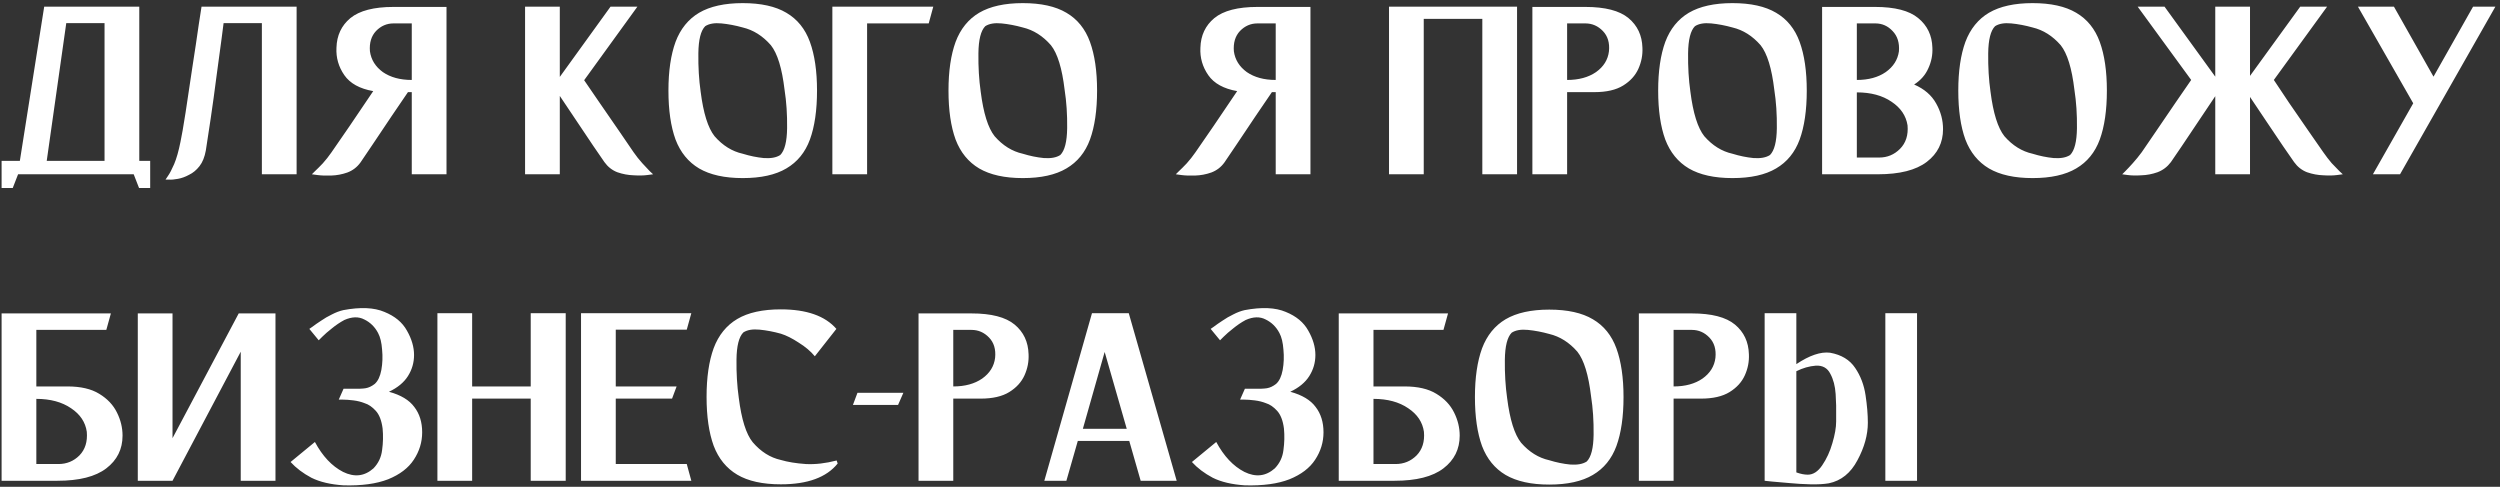 <?xml version="1.0" encoding="UTF-8"?> <svg xmlns="http://www.w3.org/2000/svg" width="416" height="81" viewBox="0 0 416 81" fill="none"><rect x="0" y="0" width="416" height="81" fill="#333333" stroke="none"/> <path d="M23.176 26.764H24.991V26.89V29V31.278H23.134L22.248 29H17.396H4.738H3.008L2.122 31.278H0.266V29V26.89V26.764H3.304L7.354 1.111H7.565H11.025H17.396H22.586H23.176V26.764ZM7.776 26.764H17.396V3.853H11.025L7.776 26.764ZM37.205 3.853C37.205 3.853 37.092 4.725 36.867 6.469C36.642 8.185 36.361 10.266 36.023 12.714C35.714 15.133 35.391 17.481 35.053 19.76C34.715 22.038 34.448 23.796 34.251 25.034C34.054 26.131 33.703 27.003 33.197 27.65C32.69 28.297 32.114 28.775 31.467 29.084C30.848 29.422 30.229 29.647 29.61 29.759C29.02 29.872 28.527 29.914 28.133 29.886C27.74 29.886 27.543 29.886 27.543 29.886C27.543 29.886 27.683 29.675 27.965 29.253C28.246 28.859 28.584 28.212 28.977 27.312C29.371 26.384 29.723 25.146 30.032 23.599C30.229 22.699 30.51 21.082 30.876 18.747C31.242 16.384 31.621 13.853 32.015 11.152C32.437 8.452 32.789 6.103 33.07 4.106C33.379 2.109 33.534 1.111 33.534 1.111H33.745H37.247H43.576H48.808H49.356V29H43.576V3.853H37.205ZM55.143 25.371C55.706 24.556 56.704 23.107 58.139 21.026C59.573 18.916 60.895 16.961 62.105 15.161C59.855 14.767 58.251 13.881 57.295 12.503C56.339 11.124 55.903 9.605 55.987 7.946C56.043 5.892 56.817 4.247 58.307 3.009C59.826 1.772 62.217 1.153 65.48 1.153H68.518H69.742H74.299V29H68.518V15.33C68.349 15.33 68.138 15.33 67.885 15.33C67.21 16.314 66.31 17.636 65.185 19.296C64.088 20.927 63.033 22.502 62.02 24.021C61.008 25.512 60.333 26.511 59.995 27.017C59.433 27.805 58.701 28.367 57.801 28.705C56.929 29.014 56.029 29.183 55.101 29.211C54.201 29.239 53.441 29.211 52.822 29.127C52.204 29.042 51.894 29 51.894 29C51.894 29 52.063 28.831 52.401 28.494C52.766 28.156 53.202 27.72 53.709 27.186C54.215 26.623 54.693 26.018 55.143 25.371ZM68.518 3.895C68.546 3.895 68.321 3.895 67.843 3.895C67.393 3.895 66.605 3.895 65.48 3.895C64.355 3.895 63.385 4.317 62.569 5.161C61.781 6.005 61.444 7.13 61.556 8.537C61.753 9.943 62.471 11.096 63.708 11.996C64.974 12.868 66.577 13.304 68.518 13.304V3.895ZM105.429 25.329C105.879 25.976 106.357 26.581 106.864 27.143C107.37 27.678 107.792 28.128 108.13 28.494C108.495 28.831 108.678 29 108.678 29C108.678 29 108.355 29.042 107.708 29.127C107.089 29.211 106.329 29.225 105.429 29.169C104.529 29.141 103.629 28.972 102.729 28.663C101.857 28.325 101.14 27.762 100.577 26.975C100.268 26.525 99.649 25.625 98.721 24.274C97.82 22.924 96.85 21.476 95.809 19.929C94.769 18.381 93.882 17.059 93.151 15.962V29H87.371V1.111H93.151V12.798L101.59 1.111H106.062L97.202 13.347C97.764 14.19 98.622 15.442 99.775 17.102C100.929 18.761 102.054 20.393 103.151 21.996C104.248 23.599 105.007 24.71 105.429 25.329ZM123.59 0.52C126.628 0.52 129.047 1.054 130.847 2.123C132.676 3.192 133.984 4.809 134.771 6.975C135.559 9.141 135.953 11.842 135.953 15.076C135.953 18.339 135.559 21.054 134.771 23.22C133.984 25.357 132.676 26.961 130.847 28.03C129.047 29.098 126.628 29.633 123.59 29.633C120.58 29.633 118.161 29.098 116.333 28.03C114.533 26.961 113.225 25.357 112.409 23.22C111.622 21.054 111.228 18.339 111.228 15.076C111.228 11.842 111.622 9.141 112.409 6.975C113.225 4.809 114.533 3.192 116.333 2.123C118.161 1.054 120.58 0.52 123.59 0.52ZM129.835 25.793C130.566 25.062 130.946 23.571 130.974 21.321C131.002 19.043 130.861 16.919 130.552 14.95C130.13 11.377 129.371 8.902 128.274 7.524C126.923 5.977 125.362 4.992 123.59 4.57C122.381 4.233 121.199 4.008 120.046 3.895C118.893 3.783 117.993 3.938 117.346 4.359C116.614 5.091 116.235 6.596 116.207 8.874C116.178 11.152 116.305 13.276 116.586 15.245C117.036 18.817 117.81 21.293 118.907 22.671C120.257 24.218 121.818 25.189 123.59 25.582C124.772 25.948 125.939 26.187 127.092 26.3C128.274 26.384 129.188 26.215 129.835 25.793ZM155.297 1.111L154.538 3.895H144.285V29H138.505V1.111H141.163H144.285H155.297ZM170.192 0.52C173.23 0.52 175.649 1.054 177.449 2.123C179.277 3.192 180.585 4.809 181.373 6.975C182.16 9.141 182.554 11.842 182.554 15.076C182.554 18.339 182.16 21.054 181.373 23.22C180.585 25.357 179.277 26.961 177.449 28.03C175.649 29.098 173.23 29.633 170.192 29.633C167.182 29.633 164.763 29.098 162.935 28.03C161.134 26.961 159.826 25.357 159.011 23.22C158.223 21.054 157.829 18.339 157.829 15.076C157.829 11.842 158.223 9.141 159.011 6.975C159.826 4.809 161.134 3.192 162.935 2.123C164.763 1.054 167.182 0.52 170.192 0.52ZM176.436 25.793C177.168 25.062 177.547 23.571 177.576 21.321C177.604 19.043 177.463 16.919 177.154 14.95C176.732 11.377 175.972 8.902 174.875 7.524C173.525 5.977 171.964 4.992 170.192 4.57C168.982 4.233 167.801 4.008 166.648 3.895C165.494 3.783 164.594 3.938 163.947 4.359C163.216 5.091 162.836 6.596 162.808 8.874C162.78 11.152 162.907 13.276 163.188 15.245C163.638 18.817 164.411 21.293 165.508 22.671C166.859 24.218 168.42 25.189 170.192 25.582C171.373 25.948 172.541 26.187 173.694 26.3C174.875 26.384 175.789 26.215 176.436 25.793ZM198.903 25.371C199.466 24.556 200.464 23.107 201.899 21.026C203.334 18.916 204.656 16.961 205.865 15.161C203.615 14.767 202.011 13.881 201.055 12.503C200.099 11.124 199.663 9.605 199.747 7.946C199.803 5.892 200.577 4.247 202.068 3.009C203.587 1.772 205.978 1.153 209.241 1.153H212.278H213.502H218.059V29H212.278V15.33C212.11 15.33 211.899 15.33 211.646 15.33C210.97 16.314 210.07 17.636 208.945 19.296C207.848 20.927 206.793 22.502 205.781 24.021C204.768 25.512 204.093 26.511 203.755 27.017C203.193 27.805 202.462 28.367 201.561 28.705C200.689 29.014 199.789 29.183 198.861 29.211C197.961 29.239 197.202 29.211 196.583 29.127C195.964 29.042 195.654 29 195.654 29C195.654 29 195.823 28.831 196.161 28.494C196.526 28.156 196.962 27.72 197.469 27.186C197.975 26.623 198.453 26.018 198.903 25.371ZM212.278 3.895C212.307 3.895 212.081 3.895 211.603 3.895C211.153 3.895 210.366 3.895 209.241 3.895C208.115 3.895 207.145 4.317 206.329 5.161C205.542 6.005 205.204 7.13 205.317 8.537C205.513 9.943 206.231 11.096 207.468 11.996C208.734 12.868 210.338 13.304 212.278 13.304V3.895ZM249.063 1.111H252.438V29H246.658V3.136H236.911V29H231.131V1.111H233.789H236.911H246.658H249.063ZM263.806 1.153C267.097 1.153 269.488 1.772 270.979 3.009C272.47 4.247 273.243 5.892 273.3 7.946C273.356 9.155 273.131 10.323 272.625 11.448C272.118 12.573 271.274 13.501 270.093 14.232C268.912 14.964 267.322 15.33 265.325 15.33C263.019 15.33 261.5 15.33 260.768 15.33V29H254.988V1.153H259.545H260.768H263.806ZM267.73 8.537C267.871 7.13 267.533 6.005 266.718 5.161C265.902 4.317 264.931 3.895 263.806 3.895C262.681 3.895 261.879 3.895 261.401 3.895C260.951 3.895 260.74 3.895 260.768 3.895V13.304C262.709 13.304 264.313 12.868 265.578 11.996C266.844 11.096 267.561 9.943 267.73 8.537ZM288.282 0.52C291.32 0.52 293.739 1.054 295.539 2.123C297.368 3.192 298.676 4.809 299.463 6.975C300.251 9.141 300.645 11.842 300.645 15.076C300.645 18.339 300.251 21.054 299.463 23.22C298.676 25.357 297.368 26.961 295.539 28.03C293.739 29.098 291.32 29.633 288.282 29.633C285.272 29.633 282.853 29.098 281.025 28.03C279.225 26.961 277.917 25.357 277.101 23.22C276.313 21.054 275.92 18.339 275.92 15.076C275.92 11.842 276.313 9.141 277.101 6.975C277.917 4.809 279.225 3.192 281.025 2.123C282.853 1.054 285.272 0.52 288.282 0.52ZM294.527 25.793C295.258 25.062 295.638 23.571 295.666 21.321C295.694 19.043 295.553 16.919 295.244 14.95C294.822 11.377 294.062 8.902 292.965 7.524C291.615 5.977 290.054 4.992 288.282 4.57C287.073 4.233 285.891 4.008 284.738 3.895C283.585 3.783 282.684 3.938 282.038 4.359C281.306 5.091 280.926 6.596 280.898 8.874C280.87 11.152 280.997 13.276 281.278 15.245C281.728 18.817 282.502 21.293 283.599 22.671C284.949 24.218 286.51 25.189 288.282 25.582C289.463 25.948 290.631 26.187 291.784 26.3C292.965 26.384 293.88 26.215 294.527 25.793ZM318.512 14.064C320.2 14.795 321.424 15.85 322.183 17.228C322.943 18.578 323.322 19.999 323.322 21.49C323.322 23.74 322.422 25.554 320.622 26.933C318.822 28.311 316.107 29 312.479 29H308.977H303.197V1.153H307.796H308.977H312.015C315.306 1.153 317.697 1.772 319.188 3.009C320.706 4.247 321.494 5.892 321.55 7.946C321.607 9.127 321.382 10.266 320.875 11.363C320.397 12.46 319.609 13.361 318.512 14.064ZM308.977 3.895V13.304C310.918 13.304 312.521 12.868 313.787 11.996C315.053 11.096 315.784 9.943 315.981 8.537C316.093 7.13 315.742 6.005 314.926 5.161C314.138 4.317 313.182 3.895 312.057 3.895C310.932 3.895 310.13 3.895 309.652 3.895C309.174 3.895 308.949 3.895 308.977 3.895ZM312.69 26.215C314.04 26.215 315.193 25.737 316.15 24.781C317.134 23.796 317.556 22.488 317.415 20.857C317.162 19.253 316.276 17.945 314.757 16.933C313.238 15.892 311.312 15.372 308.977 15.372V26.215C308.977 26.215 309.258 26.215 309.821 26.215C310.383 26.215 311.34 26.215 312.69 26.215ZM338.221 0.52C341.259 0.52 343.678 1.054 345.478 2.123C347.307 3.192 348.615 4.809 349.402 6.975C350.19 9.141 350.584 11.842 350.584 15.076C350.584 18.339 350.19 21.054 349.402 23.22C348.615 25.357 347.307 26.961 345.478 28.03C343.678 29.098 341.259 29.633 338.221 29.633C335.211 29.633 332.792 29.098 330.964 28.03C329.164 26.961 327.856 25.357 327.04 23.22C326.252 21.054 325.859 18.339 325.859 15.076C325.859 11.842 326.252 9.141 327.04 6.975C327.856 4.809 329.164 3.192 330.964 2.123C332.792 1.054 335.211 0.52 338.221 0.52ZM344.466 25.793C345.197 25.062 345.577 23.571 345.605 21.321C345.633 19.043 345.492 16.919 345.183 14.95C344.761 11.377 344.001 8.902 342.904 7.524C341.554 5.977 339.993 4.992 338.221 4.57C337.012 4.233 335.83 4.008 334.677 3.895C333.524 3.783 332.624 3.938 331.977 4.359C331.245 5.091 330.865 6.596 330.837 8.874C330.809 11.152 330.936 13.276 331.217 15.245C331.667 18.817 332.441 21.293 333.538 22.671C334.888 24.218 336.449 25.189 338.221 25.582C339.402 25.948 340.57 26.187 341.723 26.3C342.904 26.384 343.819 26.215 344.466 25.793ZM386.594 25.329C387.044 25.976 387.509 26.581 387.987 27.143C388.493 27.678 388.929 28.128 389.295 28.494C389.66 28.831 389.843 29 389.843 29C389.843 29 389.52 29.042 388.873 29.127C388.254 29.211 387.495 29.225 386.594 29.169C385.694 29.141 384.794 28.972 383.894 28.663C383.022 28.325 382.305 27.762 381.742 26.975C381.433 26.525 380.828 25.653 379.928 24.359C379.056 23.037 378.1 21.616 377.059 20.097C376.046 18.578 375.16 17.256 374.401 16.131V29H368.62V16.005C367.889 17.102 367.003 18.424 365.962 19.971C364.921 21.518 363.951 22.966 363.051 24.317C362.151 25.639 361.546 26.525 361.237 26.975C360.646 27.762 359.9 28.325 359 28.663C358.128 28.972 357.242 29.141 356.342 29.169C355.442 29.225 354.683 29.211 354.064 29.127C353.445 29.042 353.136 29 353.136 29C353.136 29 353.304 28.831 353.642 28.494C354.008 28.128 354.43 27.678 354.908 27.143C355.414 26.581 355.906 25.976 356.384 25.329C356.806 24.71 357.566 23.599 358.663 21.996C359.76 20.393 360.871 18.761 361.996 17.102C363.149 15.414 364.021 14.148 364.612 13.304L355.709 1.111H360.182L368.62 12.756V1.111H374.401V12.629L382.755 1.111H387.227L378.367 13.304C378.929 14.148 379.773 15.414 380.898 17.102C382.052 18.761 383.177 20.393 384.274 21.996C385.371 23.599 386.144 24.71 386.594 25.329ZM411.517 1.111H415.23L399.366 29H394.851L401.56 17.186L392.362 1.111H398.353L404.935 12.756L411.517 1.111ZM11.236 64.304C13.43 64.304 15.188 64.712 16.51 65.528C17.86 66.344 18.845 67.384 19.463 68.65C20.082 69.888 20.392 71.168 20.392 72.49C20.392 74.74 19.492 76.554 17.691 77.933C15.891 79.311 13.177 80 9.548 80H6.046H0.266V52.153H2.755H6.046H18.451L17.691 54.895H6.046V64.304C6.974 64.304 8.704 64.304 11.236 64.304ZM9.717 77.215C11.095 77.215 12.263 76.737 13.219 75.781C14.175 74.796 14.583 73.488 14.443 71.857C14.217 70.254 13.345 68.945 11.827 67.933C10.308 66.892 8.381 66.372 6.046 66.372V77.215C6.046 77.215 6.327 77.215 6.89 77.215C7.453 77.215 8.395 77.215 9.717 77.215ZM43.434 52.153H45.839V80H40.058V58.524L28.708 80H24.953H22.928V52.153H28.708V72.912L39.721 52.153H40.058H43.434ZM64.722 65.19C66.691 65.725 68.097 66.569 68.941 67.722C69.813 68.847 70.249 70.254 70.249 71.941C70.249 73.573 69.785 75.092 68.856 76.498C67.956 77.876 66.536 78.959 64.595 79.747C62.654 80.506 60.179 80.844 57.169 80.76C55.003 80.619 53.217 80.197 51.81 79.494C50.432 78.762 49.279 77.89 48.351 76.878L52.401 73.544C53.667 75.907 55.228 77.567 57.085 78.523C58.969 79.451 60.657 79.255 62.148 77.933C62.963 77.089 63.442 76.076 63.582 74.895C63.751 73.685 63.779 72.49 63.667 71.308C63.498 69.986 63.118 69.002 62.527 68.355C61.937 67.708 61.318 67.286 60.671 67.089C60.108 66.864 59.49 66.709 58.815 66.625C58.139 66.54 57.563 66.498 57.085 66.498C56.606 66.498 56.367 66.498 56.367 66.498L57.169 64.684C57.675 64.684 58.125 64.684 58.519 64.684C59.56 64.712 60.333 64.684 60.84 64.6C61.346 64.515 61.852 64.276 62.359 63.882C62.893 63.404 63.259 62.631 63.456 61.562C63.653 60.465 63.695 59.34 63.582 58.186C63.498 57.005 63.273 56.077 62.907 55.402C62.373 54.389 61.613 53.644 60.629 53.165C59.672 52.659 58.561 52.687 57.295 53.25C56.564 53.644 55.875 54.108 55.228 54.642C54.581 55.148 54.047 55.613 53.625 56.035C53.231 56.428 53.034 56.625 53.034 56.625L51.473 54.727C51.473 54.727 51.656 54.6 52.021 54.347C52.387 54.066 52.851 53.742 53.414 53.376C53.976 52.983 54.581 52.631 55.228 52.322C55.875 51.984 56.508 51.745 57.127 51.604C59.968 51.07 62.246 51.168 63.962 51.9C65.706 52.603 66.958 53.644 67.717 55.022C68.505 56.4 68.898 57.75 68.898 59.072C68.898 60.338 68.561 61.505 67.886 62.574C67.211 63.643 66.156 64.515 64.722 65.19ZM88.311 52.111H94.134V80H88.311V66.33H78.565V80H72.785V52.111H78.565V64.304H88.311V52.111ZM114.277 77.215L115.037 80H96.683V52.111H99.341H102.463H115.037L114.277 54.853H102.463V64.304H112.589L111.83 66.33H102.463V77.215H114.277ZM139.218 76.625L139.387 77.131C137.53 79.437 134.38 80.591 129.936 80.591C126.898 80.591 124.479 80.056 122.678 78.987C120.878 77.918 119.57 76.315 118.755 74.177C117.967 72.011 117.573 69.297 117.573 66.034C117.573 62.799 117.967 60.099 118.755 57.933C119.57 55.767 120.878 54.15 122.678 53.081C124.479 52.012 126.898 51.478 129.936 51.478C134.211 51.478 137.291 52.561 139.176 54.727L135.589 59.283C134.886 58.44 133.986 57.68 132.889 57.005C131.82 56.302 130.836 55.809 129.936 55.528C128.726 55.191 127.545 54.966 126.391 54.853C125.238 54.741 124.338 54.895 123.691 55.317C122.96 56.049 122.58 57.553 122.552 59.832C122.524 62.082 122.65 64.206 122.932 66.203C123.382 69.775 124.155 72.237 125.252 73.587C126.602 75.162 128.164 76.146 129.936 76.54C131.089 76.878 132.467 77.103 134.071 77.215C135.674 77.3 137.39 77.103 139.218 76.625ZM150.321 65.359L149.435 67.384H141.925L142.684 65.359H150.321ZM161.662 52.153C164.953 52.153 167.344 52.772 168.835 54.009C170.326 55.247 171.099 56.892 171.155 58.946C171.212 60.155 170.987 61.323 170.48 62.448C169.974 63.573 169.13 64.501 167.949 65.233C166.767 65.964 165.178 66.33 163.181 66.33C160.874 66.33 159.355 66.33 158.624 66.33V80H152.844V52.153H157.4H158.624H161.662ZM165.586 59.536C165.727 58.13 165.389 57.005 164.573 56.161C163.758 55.317 162.787 54.895 161.662 54.895C160.537 54.895 159.735 54.895 159.257 54.895C158.807 54.895 158.596 54.895 158.624 54.895V64.304C160.565 64.304 162.168 63.868 163.434 62.996C164.7 62.096 165.417 60.943 165.586 59.536ZM189.808 80L187.91 73.376H179.345L177.446 80H173.775L181.707 52.111H181.834H185.42H187.825L195.8 80H189.808ZM180.189 71.35H187.488L183.817 58.566L180.189 71.35ZM214.703 65.19C216.672 65.725 218.079 66.569 218.923 67.722C219.795 68.847 220.231 70.254 220.231 71.941C220.231 73.573 219.767 75.092 218.838 76.498C217.938 77.876 216.518 78.959 214.577 79.747C212.636 80.506 210.161 80.844 207.151 80.76C204.985 80.619 203.199 80.197 201.793 79.494C200.414 78.762 199.261 77.89 198.333 76.878L202.383 73.544C203.649 75.907 205.21 77.567 207.067 78.523C208.951 79.451 210.639 79.255 212.13 77.933C212.945 77.089 213.424 76.076 213.564 74.895C213.733 73.685 213.761 72.49 213.649 71.308C213.48 69.986 213.1 69.002 212.509 68.355C211.919 67.708 211.3 67.286 210.653 67.089C210.09 66.864 209.472 66.709 208.797 66.625C208.121 66.54 207.545 66.498 207.067 66.498C206.588 66.498 206.349 66.498 206.349 66.498L207.151 64.684C207.657 64.684 208.107 64.684 208.501 64.684C209.542 64.712 210.315 64.684 210.822 64.6C211.328 64.515 211.834 64.276 212.341 63.882C212.875 63.404 213.241 62.631 213.438 61.562C213.635 60.465 213.677 59.34 213.564 58.186C213.48 57.005 213.255 56.077 212.889 55.402C212.355 54.389 211.595 53.644 210.611 53.165C209.654 52.659 208.543 52.687 207.278 53.25C206.546 53.644 205.857 54.108 205.21 54.642C204.563 55.148 204.029 55.613 203.607 56.035C203.213 56.428 203.016 56.625 203.016 56.625L201.455 54.727C201.455 54.727 201.638 54.6 202.003 54.347C202.369 54.066 202.833 53.742 203.396 53.376C203.958 52.983 204.563 52.631 205.21 52.322C205.857 51.984 206.49 51.745 207.109 51.604C209.95 51.07 212.228 51.168 213.944 51.9C215.688 52.603 216.94 53.644 217.699 55.022C218.487 56.4 218.881 57.75 218.881 59.072C218.881 60.338 218.543 61.505 217.868 62.574C217.193 63.643 216.138 64.515 214.703 65.19ZM233.737 64.304C235.931 64.304 237.689 64.712 239.011 65.528C240.361 66.344 241.345 67.384 241.964 68.65C242.583 69.888 242.893 71.168 242.893 72.49C242.893 74.74 241.992 76.554 240.192 77.933C238.392 79.311 235.678 80 232.049 80H228.547H222.767V52.153H225.256H228.547H240.952L240.192 54.895H228.547V64.304C229.475 64.304 231.205 64.304 233.737 64.304ZM232.218 77.215C233.596 77.215 234.763 76.737 235.72 75.781C236.676 74.796 237.084 73.488 236.943 71.857C236.718 70.254 235.846 68.945 234.327 67.933C232.808 66.892 230.882 66.372 228.547 66.372V77.215C228.547 77.215 228.828 77.215 229.391 77.215C229.953 77.215 230.896 77.215 232.218 77.215ZM257.791 51.52C260.829 51.52 263.248 52.054 265.048 53.123C266.877 54.192 268.185 55.809 268.972 57.975C269.76 60.141 270.154 62.842 270.154 66.076C270.154 69.339 269.76 72.054 268.972 74.22C268.185 76.357 266.877 77.961 265.048 79.03C263.248 80.098 260.829 80.633 257.791 80.633C254.781 80.633 252.362 80.098 250.534 79.03C248.734 77.961 247.426 76.357 246.61 74.22C245.823 72.054 245.429 69.339 245.429 66.076C245.429 62.842 245.823 60.141 246.61 57.975C247.426 55.809 248.734 54.192 250.534 53.123C252.362 52.054 254.781 51.52 257.791 51.52ZM264.036 76.793C264.767 76.062 265.147 74.571 265.175 72.321C265.203 70.043 265.062 67.919 264.753 65.95C264.331 62.377 263.572 59.902 262.475 58.524C261.124 56.977 259.563 55.992 257.791 55.57C256.582 55.233 255.4 55.008 254.247 54.895C253.094 54.783 252.194 54.938 251.547 55.359C250.815 56.091 250.436 57.596 250.407 59.874C250.379 62.153 250.506 64.276 250.787 66.245C251.237 69.817 252.011 72.293 253.108 73.671C254.458 75.218 256.019 76.189 257.791 76.582C258.973 76.948 260.14 77.187 261.293 77.3C262.475 77.384 263.389 77.215 264.036 76.793ZM281.524 52.153C284.815 52.153 287.206 52.772 288.697 54.009C290.188 55.247 290.961 56.892 291.017 58.946C291.074 60.155 290.849 61.323 290.342 62.448C289.836 63.573 288.992 64.501 287.811 65.233C286.629 65.964 285.04 66.33 283.043 66.33C280.736 66.33 279.217 66.33 278.486 66.33V80H272.706V52.153H277.262H278.486H281.524ZM285.448 59.536C285.589 58.13 285.251 57.005 284.435 56.161C283.62 55.317 282.649 54.895 281.524 54.895C280.399 54.895 279.597 54.895 279.119 54.895C278.669 54.895 278.458 54.895 278.486 54.895V64.304C280.427 64.304 282.03 63.868 283.296 62.996C284.562 62.096 285.279 60.943 285.448 59.536ZM304.523 58.693C306.408 59.03 307.8 59.874 308.7 61.224C309.6 62.546 310.177 64.065 310.43 65.781C310.683 67.469 310.81 68.988 310.81 70.338C310.81 72.363 310.233 74.445 309.08 76.582C307.955 78.72 306.365 80 304.312 80.422C303.468 80.563 302.455 80.619 301.274 80.591C300.093 80.563 298.911 80.492 297.73 80.38C296.577 80.295 295.606 80.211 294.819 80.127C294.031 80.042 293.637 80 293.637 80V52.111H298.911V60.591C301.105 59.129 302.976 58.496 304.523 58.693ZM305.536 70.127C305.536 69.874 305.536 69.593 305.536 69.283C305.564 68.13 305.536 66.892 305.451 65.57C305.367 64.248 305.071 63.123 304.565 62.195C304.087 61.238 303.285 60.788 302.16 60.844C301.063 60.929 299.98 61.238 298.911 61.773V78.608C299.615 78.861 300.247 78.987 300.81 78.987C301.71 78.987 302.512 78.467 303.215 77.426C303.946 76.357 304.509 75.134 304.903 73.755C305.325 72.349 305.536 71.139 305.536 70.127ZM313.721 52.111H318.995V80H313.721V52.111Z" fill="white"></path> </svg> 